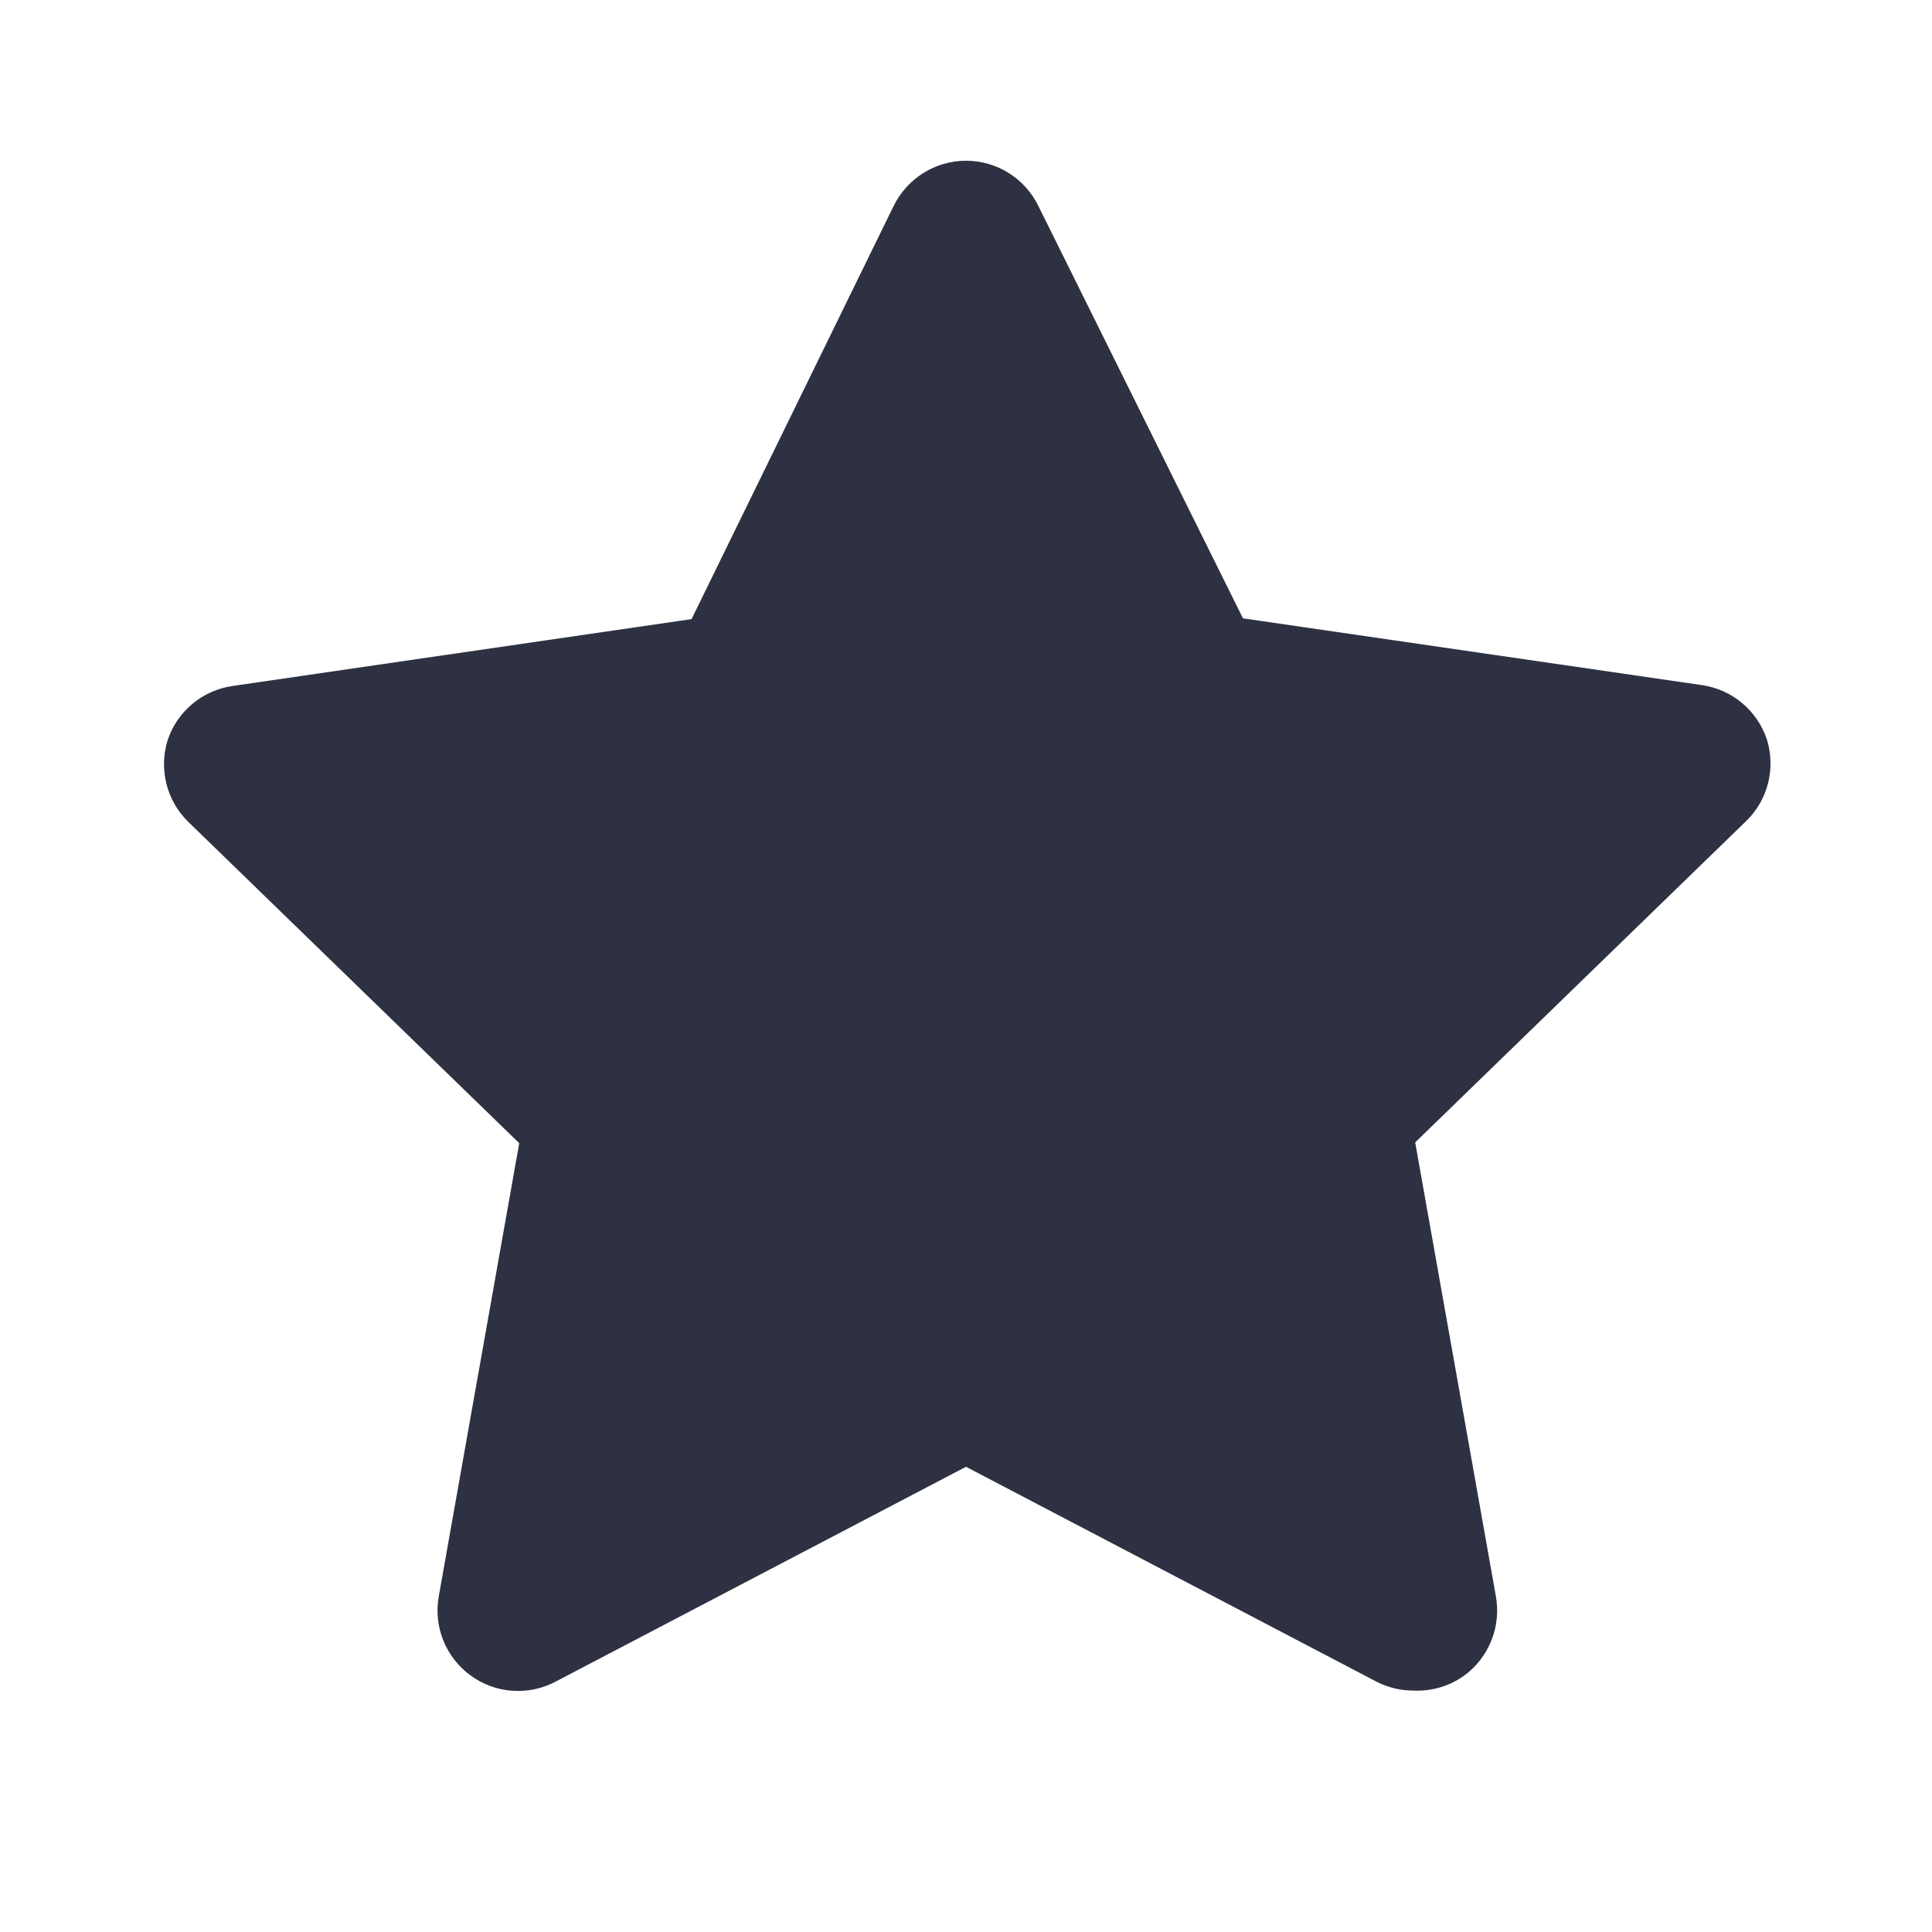 <svg width="20" height="20" viewBox="0 0 20 20" fill="none" xmlns="http://www.w3.org/2000/svg">
<path d="M14.634 17.501C14.5 17.501 14.369 17.47 14.25 17.409L10 15.184L5.75 17.409C5.469 17.557 5.127 17.532 4.871 17.344C4.614 17.157 4.486 16.839 4.542 16.526L5.375 11.834L1.942 8.501C1.724 8.283 1.644 7.962 1.734 7.667C1.832 7.365 2.094 7.146 2.409 7.101L7.159 6.409L9.25 2.134C9.39 1.847 9.681 1.664 10 1.664C10.32 1.664 10.611 1.847 10.75 2.134L12.867 6.401L17.617 7.092C17.932 7.137 18.193 7.357 18.292 7.659C18.382 7.954 18.302 8.275 18.084 8.492L14.65 11.826L15.484 16.517C15.544 16.837 15.414 17.162 15.15 17.351C14.999 17.457 14.818 17.509 14.634 17.501V17.501Z" fill="#2D3142"/>
</svg>
